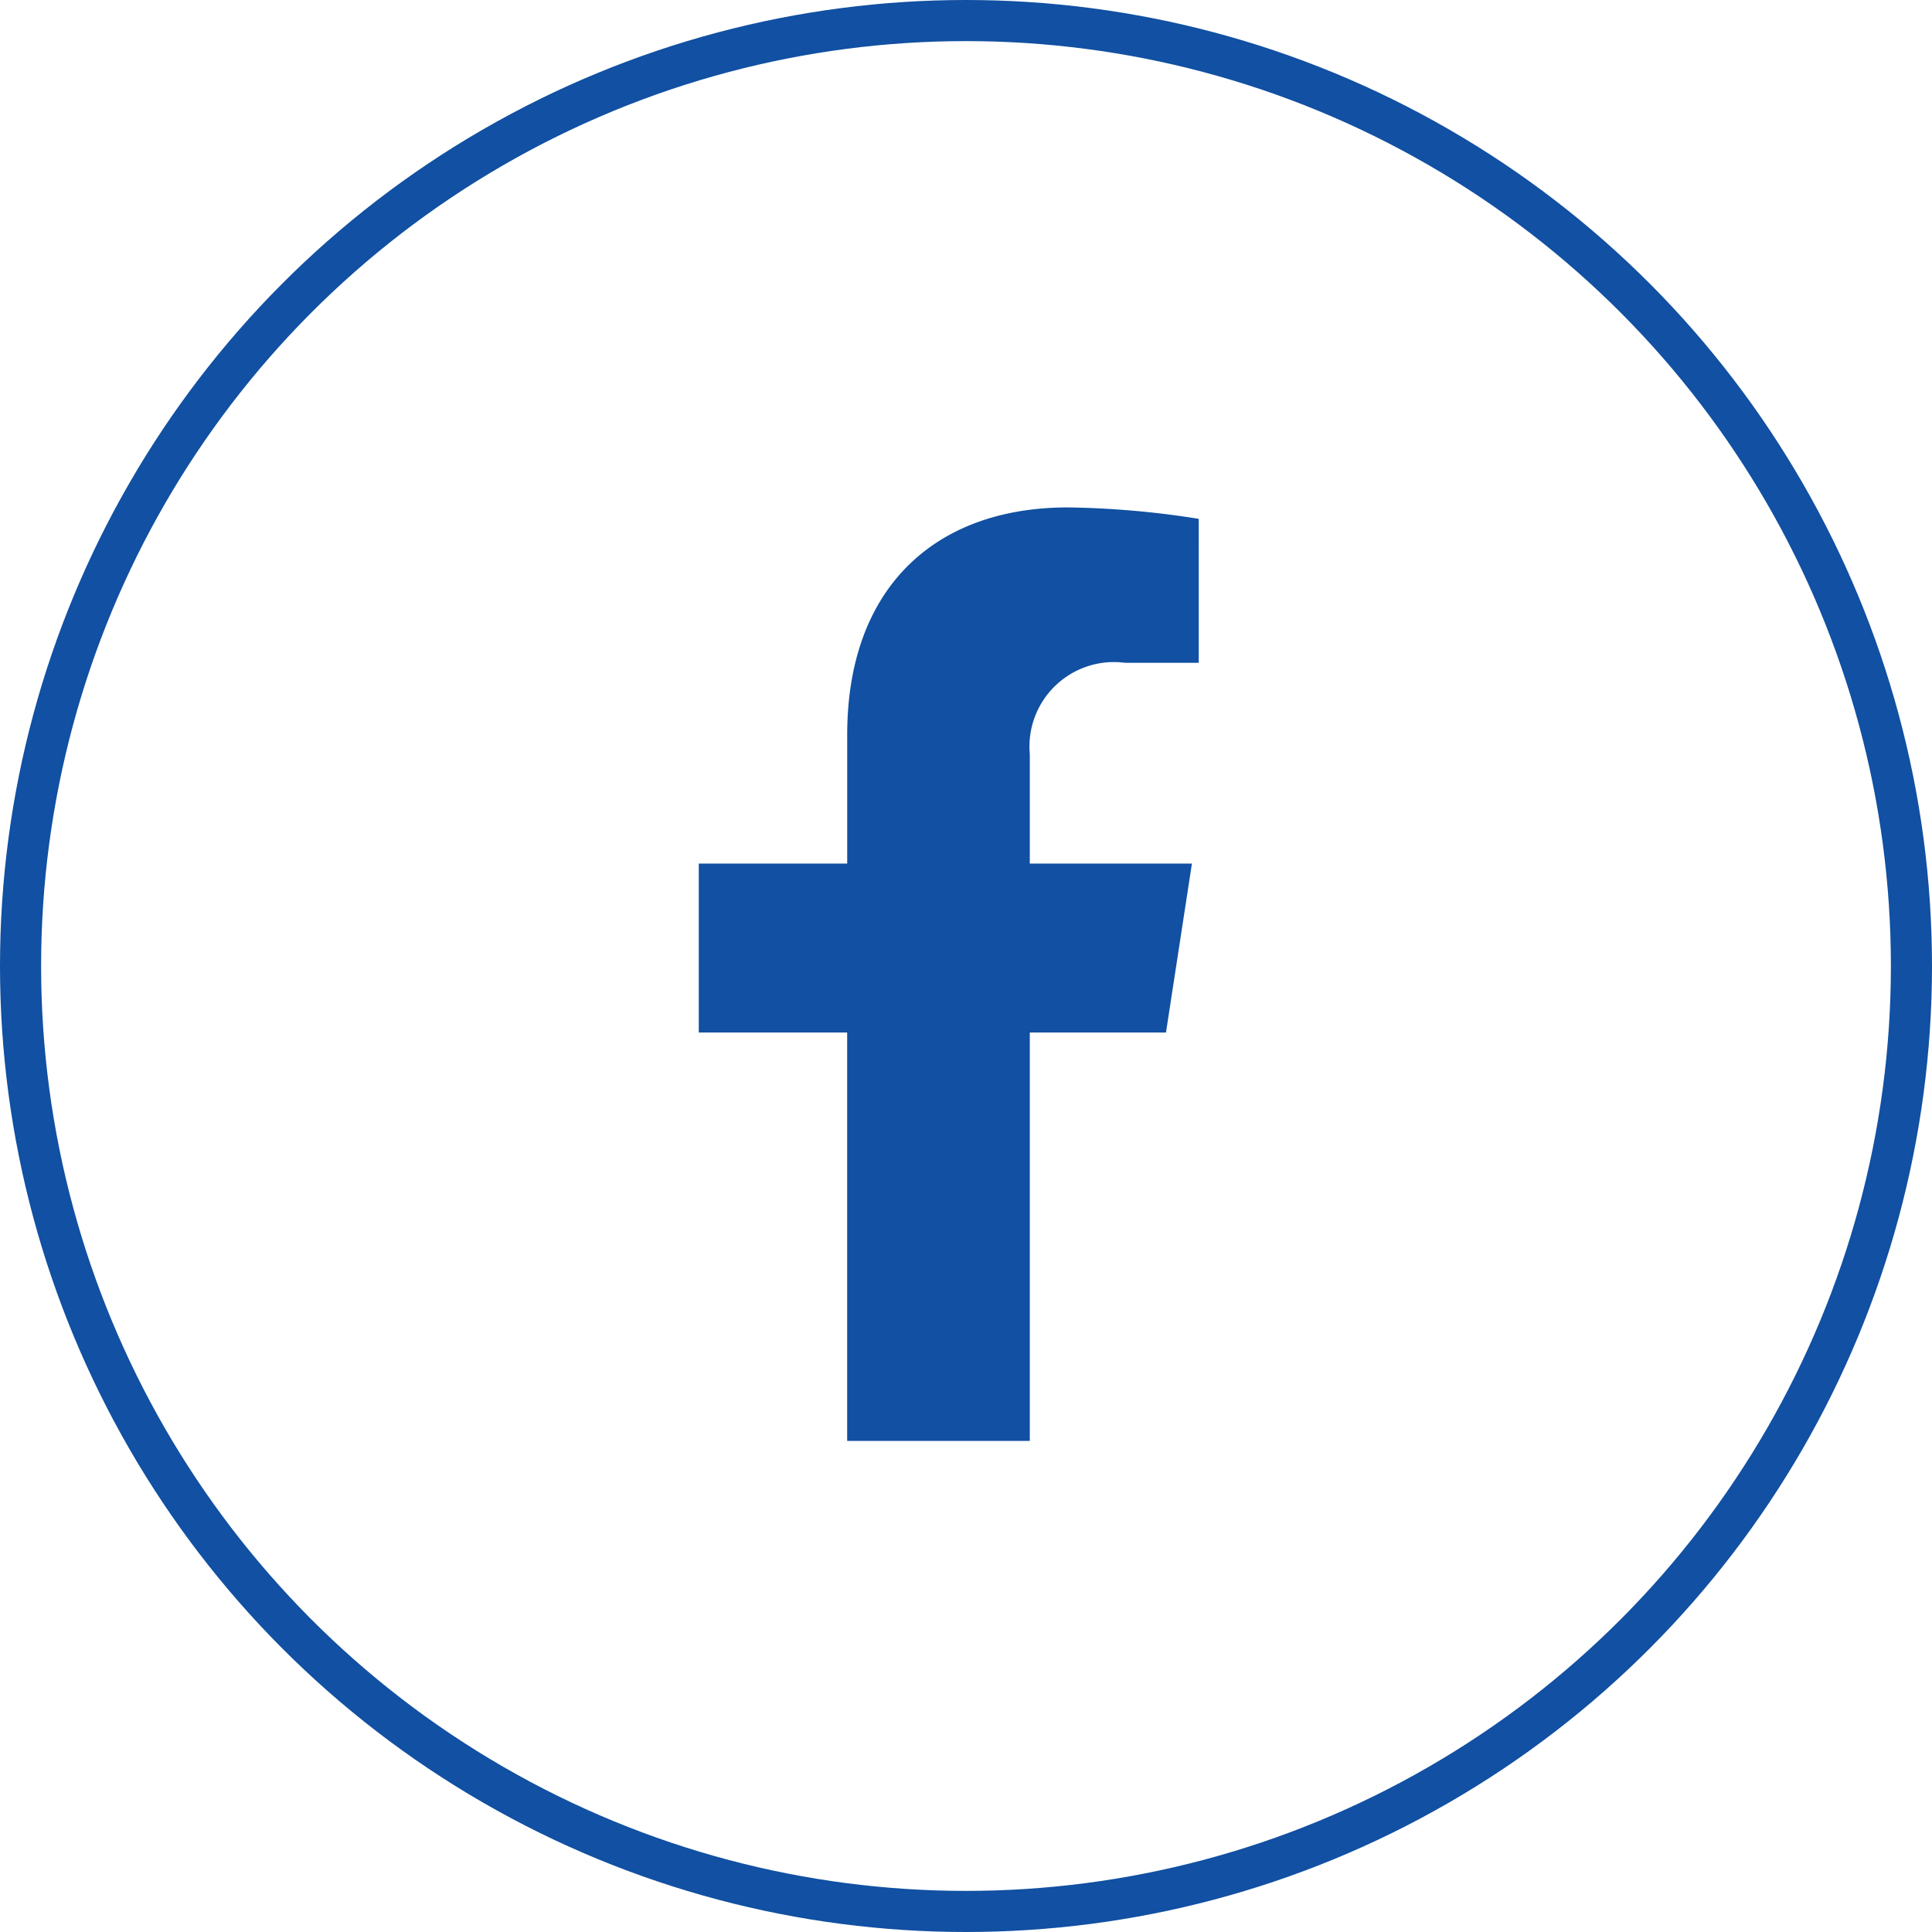 <svg xmlns="http://www.w3.org/2000/svg" id="Component_24_54" data-name="Component 24 &#x2013; 54" width="47" height="47" viewBox="0 0 47 47"><g id="Ellipse_4" data-name="Ellipse 4" fill="none" stroke="#1150a2" stroke-width="1"><circle cx="23.5" cy="23.5" r="23.5" stroke="none"></circle><circle cx="23.5" cy="23.5" r="23" fill="none"></circle></g><path id="Icon_awesome-facebook-f" data-name="Icon awesome-facebook-f" d="M12.975,12.774l.631-4.11H9.662V6a2.055,2.055,0,0,1,2.317-2.22h1.793V.278A21.862,21.862,0,0,0,10.59,0c-3.248,0-5.37,1.968-5.37,5.532V8.664H1.609v4.11h3.61v9.935H9.662V12.774Z" transform="translate(15.39 12.344)" fill="#1150a2"></path></svg>